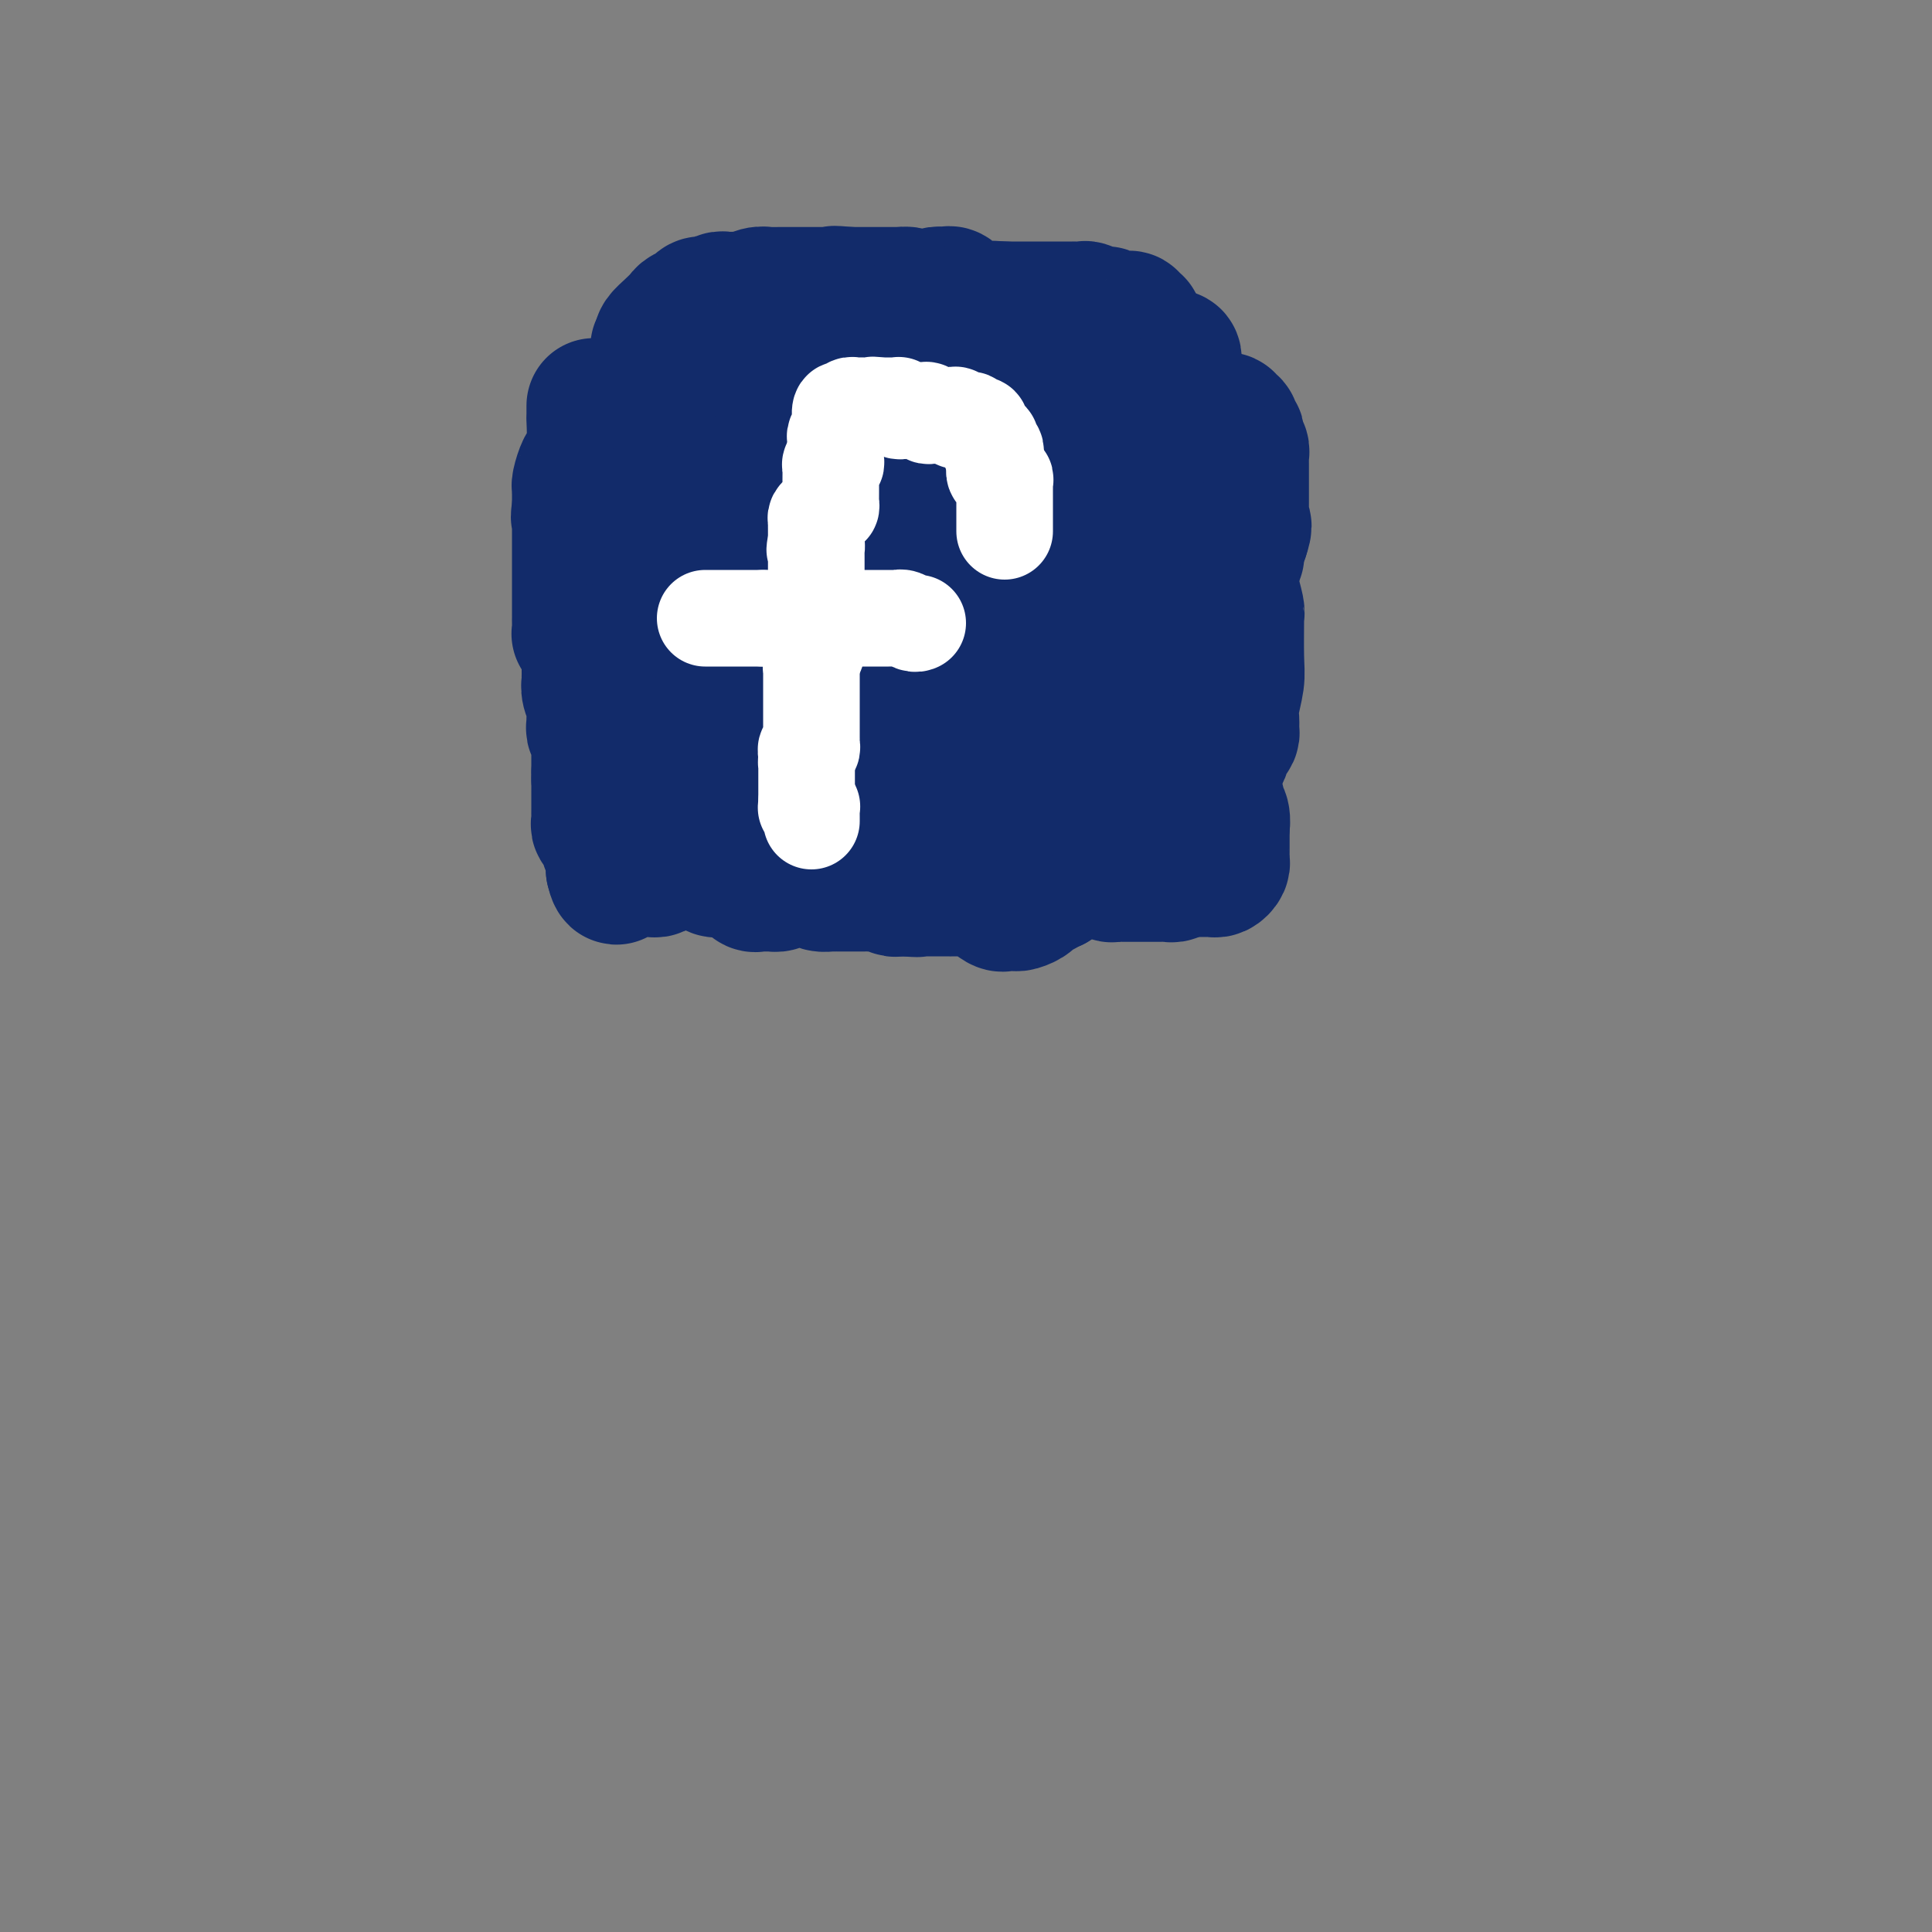 <svg viewBox='0 0 400 400' version='1.1' xmlns='http://www.w3.org/2000/svg' xmlns:xlink='http://www.w3.org/1999/xlink'><rect x="0" y="0" width="400" height="400" fill="#808080" stroke="none"/><g fill='none' stroke='#122B6A' stroke-width='28' stroke-linecap='round' stroke-linejoin='round'><path d='M123,84c0.000,0.351 0.001,0.702 0,1c-0.001,0.298 -0.003,0.542 0,1c0.003,0.458 0.012,1.129 0,1c-0.012,-0.129 -0.046,-1.058 0,0c0.046,1.058 0.170,4.102 0,6c-0.170,1.898 -0.634,2.651 -1,3c-0.366,0.349 -0.634,0.292 -1,1c-0.366,0.708 -0.830,2.179 -1,3c-0.170,0.821 -0.046,0.993 0,1c0.046,0.007 0.012,-0.152 0,0c-0.012,0.152 -0.003,0.615 0,1c0.003,0.385 0.001,0.691 0,1c-0.001,0.309 -0.000,0.622 0,1c0.000,0.378 0.000,0.822 0,1c-0.000,0.178 -0.000,0.089 0,0'/><path d='M120,105c-0.464,3.426 -0.124,1.492 0,1c0.124,-0.492 0.033,0.460 0,1c-0.033,0.540 -0.009,0.670 0,1c0.009,0.330 0.002,0.861 0,1c-0.002,0.139 -0.001,-0.113 0,0c0.001,0.113 0.000,0.590 0,1c-0.000,0.410 -0.000,0.754 0,1c0.000,0.246 0.000,0.395 0,1c-0.000,0.605 -0.000,1.668 0,2c0.000,0.332 0.000,-0.066 0,0c-0.000,0.066 -0.000,0.595 0,1c0.000,0.405 0.000,0.685 0,1c-0.000,0.315 -0.000,0.666 0,1c0.000,0.334 0.000,0.652 0,1c-0.000,0.348 -0.000,0.727 0,1c0.000,0.273 0.000,0.440 0,1c-0.000,0.560 -0.000,1.512 0,2c0.000,0.488 0.000,0.512 0,1c-0.000,0.488 -0.000,1.439 0,2c0.000,0.561 0.000,0.732 0,1c-0.000,0.268 -0.001,0.632 0,1c0.001,0.368 0.004,0.739 0,1c-0.004,0.261 -0.016,0.413 0,1c0.016,0.587 0.061,1.610 0,2c-0.061,0.390 -0.226,0.146 0,0c0.226,-0.146 0.845,-0.194 1,0c0.155,0.194 -0.154,0.629 0,1c0.154,0.371 0.772,0.677 1,1c0.228,0.323 0.065,0.664 0,1c-0.065,0.336 -0.033,0.668 0,1'/><path d='M122,135c0.309,4.880 0.083,2.081 0,1c-0.083,-1.081 -0.022,-0.443 0,0c0.022,0.443 0.006,0.693 0,1c-0.006,0.307 -0.001,0.673 0,1c0.001,0.327 -0.001,0.615 0,1c0.001,0.385 0.004,0.868 0,1c-0.004,0.132 -0.015,-0.087 0,0c0.015,0.087 0.057,0.478 0,1c-0.057,0.522 -0.211,1.173 0,2c0.211,0.827 0.789,1.828 1,2c0.211,0.172 0.057,-0.487 0,0c-0.057,0.487 -0.016,2.120 0,3c0.016,0.880 0.008,1.005 0,1c-0.008,-0.005 -0.016,-0.142 0,0c0.016,0.142 0.057,0.563 0,1c-0.057,0.437 -0.211,0.891 0,1c0.211,0.109 0.789,-0.126 1,0c0.211,0.126 0.057,0.615 0,1c-0.057,0.385 -0.015,0.668 0,1c0.015,0.332 0.004,0.715 0,1c-0.004,0.285 -0.001,0.474 0,1c0.001,0.526 0.000,1.388 0,2c-0.000,0.612 -0.000,0.972 0,1c0.000,0.028 0.000,-0.278 0,0c-0.000,0.278 -0.000,1.139 0,2'/><path d='M124,160c0.309,4.333 0.083,2.667 0,2c-0.083,-0.667 -0.022,-0.334 0,0c0.022,0.334 0.006,0.668 0,1c-0.006,0.332 -0.002,0.663 0,1c0.002,0.337 0.000,0.682 0,1c-0.000,0.318 -0.000,0.610 0,1c0.000,0.390 0.000,0.878 0,1c-0.000,0.122 -0.001,-0.121 0,0c0.001,0.121 0.004,0.607 0,1c-0.004,0.393 -0.016,0.692 0,1c0.016,0.308 0.061,0.625 0,1c-0.061,0.375 -0.226,0.807 0,1c0.226,0.193 0.844,0.147 1,0c0.156,-0.147 -0.151,-0.394 0,0c0.151,0.394 0.758,1.429 1,2c0.242,0.571 0.117,0.678 0,1c-0.117,0.322 -0.228,0.860 0,1c0.228,0.140 0.793,-0.117 1,0c0.207,0.117 0.055,0.609 0,1c-0.055,0.391 -0.015,0.682 0,1c0.015,0.318 0.004,0.662 0,1c-0.004,0.338 -0.001,0.668 0,1c0.001,0.332 0.001,0.666 0,1'/><path d='M127,180c0.703,3.094 0.962,0.829 1,0c0.038,-0.829 -0.145,-0.222 0,0c0.145,0.222 0.617,0.060 1,0c0.383,-0.060 0.676,-0.016 1,0c0.324,0.016 0.678,0.004 1,0c0.322,-0.004 0.611,-0.001 1,0c0.389,0.001 0.878,0.001 1,0c0.122,-0.001 -0.121,-0.003 0,0c0.121,0.003 0.607,0.012 1,0c0.393,-0.012 0.693,-0.044 1,0c0.307,0.044 0.621,0.166 1,0c0.379,-0.166 0.823,-0.619 1,-1c0.177,-0.381 0.089,-0.691 0,-1'/><path d='M137,178c1.499,-0.536 0.247,-0.876 0,-1c-0.247,-0.124 0.512,-0.033 1,0c0.488,0.033 0.704,0.008 1,0c0.296,-0.008 0.671,0.002 1,0c0.329,-0.002 0.613,-0.014 1,0c0.387,0.014 0.877,0.055 1,0c0.123,-0.055 -0.121,-0.207 0,0c0.121,0.207 0.606,0.774 1,1c0.394,0.226 0.697,0.112 1,0c0.303,-0.112 0.606,-0.222 1,0c0.394,0.222 0.879,0.778 1,1c0.121,0.222 -0.123,0.112 0,0c0.123,-0.112 0.611,-0.226 1,0c0.389,0.226 0.677,0.793 1,1c0.323,0.207 0.679,0.055 1,0c0.321,-0.055 0.607,-0.015 1,0c0.393,0.015 0.893,0.003 1,0c0.107,-0.003 -0.179,0.002 0,0c0.179,-0.002 0.822,-0.011 1,0c0.178,0.011 -0.110,0.042 0,0c0.110,-0.042 0.617,-0.155 1,0c0.383,0.155 0.642,0.580 1,1c0.358,0.420 0.817,0.834 1,1c0.183,0.166 0.092,0.083 0,0'/><path d='M155,182c3.024,0.558 1.583,-0.047 1,0c-0.583,0.047 -0.310,0.745 0,1c0.310,0.255 0.657,0.068 1,0c0.343,-0.068 0.684,-0.018 1,0c0.316,0.018 0.608,0.002 1,0c0.392,-0.002 0.882,0.010 1,0c0.118,-0.010 -0.138,-0.041 0,0c0.138,0.041 0.671,0.155 1,0c0.329,-0.155 0.455,-0.578 1,-1c0.545,-0.422 1.508,-0.842 2,-1c0.492,-0.158 0.512,-0.053 1,0c0.488,0.053 1.444,0.053 2,0c0.556,-0.053 0.714,-0.158 1,0c0.286,0.158 0.702,0.578 1,1c0.298,0.422 0.478,0.845 1,1c0.522,0.155 1.388,0.042 2,0c0.612,-0.042 0.972,-0.011 1,0c0.028,0.011 -0.277,0.003 0,0c0.277,-0.003 1.135,-0.001 2,0c0.865,0.001 1.738,0.000 2,0c0.262,-0.000 -0.085,0.000 0,0c0.085,-0.000 0.603,-0.001 1,0c0.397,0.001 0.673,0.004 1,0c0.327,-0.004 0.703,-0.015 1,0c0.297,0.015 0.513,0.057 1,0c0.487,-0.057 1.244,-0.211 2,0c0.756,0.211 1.511,0.788 2,1c0.489,0.212 0.711,0.061 1,0c0.289,-0.061 0.644,-0.030 1,0'/><path d='M187,184c5.129,0.309 1.951,0.083 1,0c-0.951,-0.083 0.326,-0.022 1,0c0.674,0.022 0.746,0.006 1,0c0.254,-0.006 0.691,-0.002 1,0c0.309,0.002 0.489,0.001 1,0c0.511,-0.001 1.354,-0.001 2,0c0.646,0.001 1.096,0.002 1,0c-0.096,-0.002 -0.737,-0.007 0,0c0.737,0.007 2.852,0.026 4,0c1.148,-0.026 1.330,-0.098 2,0c0.670,0.098 1.829,0.366 3,1c1.171,0.634 2.354,1.635 3,2c0.646,0.365 0.755,0.095 1,0c0.245,-0.095 0.625,-0.014 1,0c0.375,0.014 0.745,-0.038 1,0c0.255,0.038 0.397,0.168 1,0c0.603,-0.168 1.668,-0.632 2,-1c0.332,-0.368 -0.070,-0.638 0,-1c0.070,-0.362 0.610,-0.815 1,-1c0.390,-0.185 0.629,-0.102 1,0c0.371,0.102 0.873,0.223 1,0c0.127,-0.223 -0.120,-0.791 0,-1c0.120,-0.209 0.606,-0.060 1,0c0.394,0.060 0.697,0.030 1,0'/><path d='M218,183c1.644,-1.067 1.753,-1.736 2,-2c0.247,-0.264 0.630,-0.123 1,0c0.370,0.123 0.725,0.229 1,0c0.275,-0.229 0.469,-0.793 1,-1c0.531,-0.207 1.399,-0.055 2,0c0.601,0.055 0.934,0.015 1,0c0.066,-0.015 -0.136,-0.005 0,0c0.136,0.005 0.610,0.005 1,0c0.390,-0.005 0.696,-0.015 1,0c0.304,0.015 0.606,0.057 1,0c0.394,-0.057 0.879,-0.211 1,0c0.121,0.211 -0.123,0.789 0,1c0.123,0.211 0.611,0.057 1,0c0.389,-0.057 0.677,-0.015 1,0c0.323,0.015 0.682,0.004 1,0c0.318,-0.004 0.596,-0.001 1,0c0.404,0.001 0.934,0.000 1,0c0.066,-0.000 -0.332,-0.000 0,0c0.332,0.000 1.395,0.000 2,0c0.605,-0.000 0.754,0.000 1,0c0.246,-0.000 0.591,-0.000 1,0c0.409,0.000 0.883,0.001 1,0c0.117,-0.001 -0.123,-0.004 0,0c0.123,0.004 0.607,0.015 1,0c0.393,-0.015 0.693,-0.056 1,0c0.307,0.056 0.621,0.207 1,0c0.379,-0.207 0.823,-0.774 1,-1c0.177,-0.226 0.089,-0.113 0,0'/><path d='M244,180c4.432,-0.464 2.511,-0.124 2,0c-0.511,0.124 0.388,0.033 1,0c0.612,-0.033 0.938,-0.009 1,0c0.062,0.009 -0.138,0.003 0,0c0.138,-0.003 0.615,-0.004 1,0c0.385,0.004 0.677,0.012 1,0c0.323,-0.012 0.675,-0.045 1,0c0.325,0.045 0.623,0.167 1,0c0.377,-0.167 0.833,-0.622 1,-1c0.167,-0.378 0.045,-0.679 0,-1c-0.045,-0.321 -0.012,-0.663 0,-1c0.012,-0.337 0.003,-0.671 0,-1c-0.003,-0.329 -0.001,-0.655 0,-1c0.001,-0.345 0.000,-0.708 0,-1c-0.000,-0.292 -0.000,-0.512 0,-1c0.000,-0.488 0.000,-1.244 0,-2'/><path d='M253,171c-0.017,-1.144 -0.060,-0.003 0,0c0.060,0.003 0.224,-1.130 0,-2c-0.224,-0.870 -0.835,-1.476 -1,-2c-0.165,-0.524 0.114,-0.965 0,-1c-0.114,-0.035 -0.623,0.338 -1,0c-0.377,-0.338 -0.622,-1.386 -1,-2c-0.378,-0.614 -0.890,-0.794 -1,-1c-0.110,-0.206 0.181,-0.436 0,-1c-0.181,-0.564 -0.833,-1.460 -1,-2c-0.167,-0.540 0.151,-0.722 0,-1c-0.151,-0.278 -0.771,-0.652 -1,-1c-0.229,-0.348 -0.065,-0.671 0,-1c0.065,-0.329 0.033,-0.663 0,-1c-0.033,-0.337 -0.065,-0.678 0,-1c0.065,-0.322 0.228,-0.626 0,-1c-0.228,-0.374 -0.846,-0.820 -1,-1c-0.154,-0.180 0.155,-0.094 0,0c-0.155,0.094 -0.774,0.198 -1,0c-0.226,-0.198 -0.061,-0.697 0,-1c0.061,-0.303 0.016,-0.411 0,-1c-0.016,-0.589 -0.004,-1.659 0,-2c0.004,-0.341 0.001,0.045 0,0c-0.001,-0.045 -0.001,-0.523 0,-1'/><path d='M245,148c-1.177,-4.030 -0.119,-2.603 0,-2c0.119,0.603 -0.700,0.384 -1,0c-0.300,-0.384 -0.080,-0.934 0,-1c0.080,-0.066 0.022,0.351 0,0c-0.022,-0.351 -0.006,-1.469 0,-2c0.006,-0.531 0.002,-0.474 0,-1c-0.002,-0.526 -0.000,-1.633 0,-2c0.000,-0.367 0.000,0.008 0,0c-0.000,-0.008 -0.000,-0.397 0,-1c0.000,-0.603 0.000,-1.418 0,-2c-0.000,-0.582 -0.000,-0.929 0,-1c0.000,-0.071 0.000,0.136 0,0c-0.000,-0.136 -0.000,-0.615 0,-1c0.000,-0.385 0.000,-0.676 0,-1c-0.000,-0.324 -0.000,-0.681 0,-1c0.000,-0.319 0.000,-0.602 0,-1c-0.000,-0.398 -0.000,-0.912 0,-1c0.000,-0.088 0.000,0.250 0,0c-0.000,-0.250 -0.000,-1.088 0,-2c0.000,-0.912 0.000,-1.899 0,-2c-0.000,-0.101 -0.000,0.684 0,0c0.000,-0.684 0.000,-2.838 0,-4c-0.000,-1.162 -0.000,-1.332 0,-2c0.000,-0.668 0.000,-1.834 0,-3'/><path d='M244,118c0.298,-5.256 1.543,-3.394 2,-3c0.457,0.394 0.125,-0.678 0,-1c-0.125,-0.322 -0.045,0.107 0,0c0.045,-0.107 0.054,-0.748 0,-1c-0.054,-0.252 -0.172,-0.113 1,0c1.172,0.113 3.635,0.202 5,2c1.365,1.798 1.634,5.307 2,7c0.366,1.693 0.830,1.571 1,2c0.170,0.429 0.045,1.411 0,2c-0.045,0.589 -0.011,0.786 0,1c0.011,0.214 -0.001,0.445 0,1c0.001,0.555 0.015,1.432 0,2c-0.015,0.568 -0.061,0.825 0,1c0.061,0.175 0.228,0.268 0,1c-0.228,0.732 -0.849,2.104 -1,3c-0.151,0.896 0.170,1.315 0,2c-0.170,0.685 -0.830,1.637 -1,3c-0.170,1.363 0.150,3.139 0,4c-0.150,0.861 -0.771,0.808 -1,1c-0.229,0.192 -0.065,0.628 0,1c0.065,0.372 0.031,0.681 0,1c-0.031,0.319 -0.061,0.649 0,1c0.061,0.351 0.212,0.723 0,1c-0.212,0.277 -0.788,0.459 -1,1c-0.212,0.541 -0.061,1.440 0,2c0.061,0.560 0.030,0.780 0,1'/><path d='M251,153c-0.844,4.068 -0.955,0.737 -1,0c-0.045,-0.737 -0.023,1.119 0,2c0.023,0.881 0.049,0.788 0,1c-0.049,0.212 -0.171,0.730 0,1c0.171,0.270 0.637,0.294 1,0c0.363,-0.294 0.623,-0.905 1,-1c0.377,-0.095 0.872,0.326 1,0c0.128,-0.326 -0.109,-1.399 0,-2c0.109,-0.601 0.564,-0.728 1,-1c0.436,-0.272 0.853,-0.687 1,-1c0.147,-0.313 0.025,-0.522 0,-1c-0.025,-0.478 0.046,-1.225 0,-2c-0.046,-0.775 -0.209,-1.577 0,-3c0.209,-1.423 0.789,-3.467 1,-5c0.211,-1.533 0.053,-2.554 0,-5c-0.053,-2.446 0.000,-6.315 0,-8c-0.000,-1.685 -0.053,-1.185 0,-1c0.053,0.185 0.211,0.056 0,-1c-0.211,-1.056 -0.792,-3.037 -1,-4c-0.208,-0.963 -0.045,-0.907 0,-1c0.045,-0.093 -0.029,-0.334 0,-1c0.029,-0.666 0.162,-1.756 0,-2c-0.162,-0.244 -0.618,0.359 -1,0c-0.382,-0.359 -0.691,-1.679 -1,-3'/><path d='M253,115c-0.812,-5.179 -1.341,-5.127 -2,-6c-0.659,-0.873 -1.448,-2.671 -2,-4c-0.552,-1.329 -0.868,-2.190 -1,-3c-0.132,-0.810 -0.081,-1.571 0,-2c0.081,-0.429 0.194,-0.527 0,-1c-0.194,-0.473 -0.693,-1.321 -1,-2c-0.307,-0.679 -0.422,-1.190 -1,-3c-0.578,-1.810 -1.619,-4.920 -2,-7c-0.381,-2.080 -0.101,-3.129 0,-4c0.101,-0.871 0.023,-1.565 0,-2c-0.023,-0.435 0.008,-0.613 0,-1c-0.008,-0.387 -0.054,-0.983 0,-1c0.054,-0.017 0.208,0.545 0,0c-0.208,-0.545 -0.778,-2.199 -1,-3c-0.222,-0.801 -0.097,-0.751 0,-1c0.097,-0.249 0.166,-0.798 0,-1c-0.166,-0.202 -0.565,-0.058 -1,0c-0.435,0.058 -0.904,0.030 -1,0c-0.096,-0.030 0.182,-0.064 0,0c-0.182,0.064 -0.822,0.224 -1,0c-0.178,-0.224 0.107,-0.833 0,-1c-0.107,-0.167 -0.606,0.109 -1,0c-0.394,-0.109 -0.684,-0.603 -1,-1c-0.316,-0.397 -0.658,-0.699 -1,-1'/><path d='M237,71c-1.095,-1.028 -0.833,-1.097 -1,-1c-0.167,0.097 -0.762,0.362 -1,0c-0.238,-0.362 -0.120,-1.351 0,-2c0.120,-0.649 0.240,-0.959 0,-1c-0.240,-0.041 -0.842,0.186 -1,0c-0.158,-0.186 0.127,-0.786 0,-1c-0.127,-0.214 -0.667,-0.042 -1,0c-0.333,0.042 -0.460,-0.045 -1,0c-0.540,0.045 -1.493,0.222 -2,0c-0.507,-0.222 -0.570,-0.844 -1,-1c-0.430,-0.156 -1.229,0.154 -2,0c-0.771,-0.154 -1.516,-0.773 -2,-1c-0.484,-0.227 -0.707,-0.061 -1,0c-0.293,0.061 -0.656,0.016 -1,0c-0.344,-0.016 -0.669,-0.004 -1,0c-0.331,0.004 -0.666,0.001 -1,0c-0.334,-0.001 -0.666,-0.000 -1,0c-0.334,0.000 -0.670,0.000 -1,0c-0.330,-0.000 -0.653,-0.000 -1,0c-0.347,0.000 -0.717,0.000 -1,0c-0.283,-0.000 -0.477,-0.000 -1,0c-0.523,0.000 -1.373,0.000 -2,0c-0.627,-0.000 -1.030,-0.000 -1,0c0.030,0.000 0.493,0.000 0,0c-0.493,-0.000 -1.940,-0.000 -3,0c-1.060,0.000 -1.731,0.000 -2,0c-0.269,-0.000 -0.134,-0.000 0,0'/><path d='M208,64c-4.501,-0.309 -3.252,-0.083 -3,0c0.252,0.083 -0.492,0.023 -1,0c-0.508,-0.023 -0.779,-0.008 -1,0c-0.221,0.008 -0.392,0.009 -1,0c-0.608,-0.009 -1.654,-0.027 -2,0c-0.346,0.027 0.008,0.098 0,0c-0.008,-0.098 -0.380,-0.366 -1,-1c-0.620,-0.634 -1.490,-1.635 -2,-2c-0.510,-0.365 -0.662,-0.094 -1,0c-0.338,0.094 -0.864,0.010 -1,0c-0.136,-0.010 0.117,0.054 0,0c-0.117,-0.054 -0.605,-0.225 -1,0c-0.395,0.225 -0.696,0.846 -1,1c-0.304,0.154 -0.611,-0.158 -1,0c-0.389,0.158 -0.859,0.785 -1,1c-0.141,0.215 0.045,0.019 0,0c-0.045,-0.019 -0.323,0.138 -1,0c-0.677,-0.138 -1.753,-0.573 -2,-1c-0.247,-0.427 0.333,-0.846 0,-1c-0.333,-0.154 -1.581,-0.041 -2,0c-0.419,0.041 -0.010,0.011 0,0c0.010,-0.011 -0.377,-0.003 -1,0c-0.623,0.003 -1.480,0.001 -2,0c-0.520,-0.001 -0.703,-0.000 -1,0c-0.297,0.000 -0.710,0.000 -1,0c-0.290,-0.000 -0.459,-0.000 -1,0c-0.541,0.000 -1.453,0.000 -2,0c-0.547,-0.000 -0.728,-0.000 -1,0c-0.272,0.000 -0.636,0.000 -1,0'/><path d='M176,61c-5.347,-0.464 -2.713,-0.124 -2,0c0.713,0.124 -0.494,0.033 -1,0c-0.506,-0.033 -0.312,-0.009 -1,0c-0.688,0.009 -2.260,0.002 -3,0c-0.740,-0.002 -0.650,-0.001 -1,0c-0.350,0.001 -1.140,0.000 -2,0c-0.860,-0.000 -1.789,-0.000 -2,0c-0.211,0.000 0.295,0.000 0,0c-0.295,-0.000 -1.391,-0.001 -2,0c-0.609,0.001 -0.731,0.004 -1,0c-0.269,-0.004 -0.686,-0.015 -1,0c-0.314,0.015 -0.525,0.057 -1,0c-0.475,-0.057 -1.213,-0.211 -2,0c-0.787,0.211 -1.625,0.788 -2,1c-0.375,0.212 -0.289,0.061 -1,0c-0.711,-0.061 -2.219,-0.030 -3,0c-0.781,0.030 -0.835,0.061 -1,0c-0.165,-0.061 -0.440,-0.213 -1,0c-0.560,0.213 -1.406,0.792 -2,1c-0.594,0.208 -0.937,0.045 -1,0c-0.063,-0.045 0.152,0.029 0,0c-0.152,-0.029 -0.673,-0.160 -1,0c-0.327,0.160 -0.459,0.610 -1,1c-0.541,0.390 -1.490,0.721 -2,1c-0.510,0.279 -0.580,0.508 -1,1c-0.420,0.492 -1.190,1.248 -2,2c-0.810,0.752 -1.660,1.501 -2,2c-0.340,0.499 -0.170,0.750 0,1'/><path d='M137,71c-1.546,1.422 -0.412,0.976 0,1c0.412,0.024 0.102,0.519 0,1c-0.102,0.481 0.003,0.947 0,1c-0.003,0.053 -0.115,-0.308 0,0c0.115,0.308 0.456,1.284 1,2c0.544,0.716 1.291,1.172 2,2c0.709,0.828 1.381,2.027 2,3c0.619,0.973 1.185,1.721 2,2c0.815,0.279 1.879,0.088 2,1c0.121,0.912 -0.700,2.927 0,5c0.700,2.073 2.919,4.205 4,6c1.081,1.795 1.022,3.254 1,4c-0.022,0.746 -0.006,0.778 0,1c0.006,0.222 0.002,0.632 0,1c-0.002,0.368 -0.004,0.692 0,1c0.004,0.308 0.012,0.599 0,1c-0.012,0.401 -0.044,0.913 0,3c0.044,2.087 0.166,5.750 0,8c-0.166,2.250 -0.618,3.088 -1,4c-0.382,0.912 -0.695,1.900 -1,3c-0.305,1.100 -0.604,2.313 -1,3c-0.396,0.687 -0.891,0.850 -1,1c-0.109,0.150 0.167,0.289 0,1c-0.167,0.711 -0.777,1.994 -1,3c-0.223,1.006 -0.060,1.733 0,2c0.060,0.267 0.016,0.072 0,1c-0.016,0.928 -0.005,2.979 0,4c0.005,1.021 0.002,1.010 0,1'/><path d='M146,137c-0.741,6.271 -0.092,2.948 0,2c0.092,-0.948 -0.371,0.478 -1,1c-0.629,0.522 -1.424,0.140 -2,0c-0.576,-0.140 -0.931,-0.037 -1,0c-0.069,0.037 0.150,0.010 0,0c-0.150,-0.010 -0.667,-0.001 -1,0c-0.333,0.001 -0.482,-0.006 -1,0c-0.518,0.006 -1.407,0.023 -2,0c-0.593,-0.023 -0.891,-0.088 -1,0c-0.109,0.088 -0.029,0.329 0,0c0.029,-0.329 0.008,-1.228 0,-2c-0.008,-0.772 -0.002,-1.418 0,-2c0.002,-0.582 0.001,-1.099 0,-2c-0.001,-0.901 -0.001,-2.187 0,-4c0.001,-1.813 0.004,-4.153 0,-6c-0.004,-1.847 -0.016,-3.201 1,-5c1.016,-1.799 3.061,-4.043 4,-5c0.939,-0.957 0.772,-0.626 1,-1c0.228,-0.374 0.849,-1.452 2,-3c1.151,-1.548 2.830,-3.566 4,-5c1.170,-1.434 1.831,-2.283 2,-3c0.169,-0.717 -0.155,-1.302 0,-2c0.155,-0.698 0.787,-1.508 1,-2c0.213,-0.492 0.005,-0.666 0,-1c-0.005,-0.334 0.192,-0.827 0,-1c-0.192,-0.173 -0.773,-0.026 -1,0c-0.227,0.026 -0.100,-0.070 0,0c0.100,0.070 0.171,0.306 0,1c-0.171,0.694 -0.586,1.847 -1,3'/><path d='M150,100c-0.641,0.773 -1.244,1.706 -2,3c-0.756,1.294 -1.667,2.948 -2,4c-0.333,1.052 -0.089,1.501 0,2c0.089,0.499 0.024,1.050 0,2c-0.024,0.950 -0.008,2.301 0,4c0.008,1.699 0.006,3.746 0,5c-0.006,1.254 -0.017,1.716 0,2c0.017,0.284 0.060,0.391 0,1c-0.060,0.609 -0.225,1.720 0,2c0.225,0.280 0.838,-0.272 1,0c0.162,0.272 -0.128,1.368 0,2c0.128,0.632 0.676,0.799 1,1c0.324,0.201 0.426,0.434 1,2c0.574,1.566 1.622,4.465 2,6c0.378,1.535 0.088,1.707 0,2c-0.088,0.293 0.027,0.709 0,1c-0.027,0.291 -0.197,0.458 0,1c0.197,0.542 0.760,1.461 1,2c0.240,0.539 0.156,0.700 0,1c-0.156,0.300 -0.383,0.739 0,2c0.383,1.261 1.375,3.343 2,4c0.625,0.657 0.883,-0.112 1,0c0.117,0.112 0.092,1.103 0,2c-0.092,0.897 -0.251,1.700 0,2c0.251,0.300 0.912,0.098 1,0c0.088,-0.098 -0.396,-0.093 0,1c0.396,1.093 1.673,3.272 2,4c0.327,0.728 -0.297,0.004 0,0c0.297,-0.004 1.513,0.713 2,1c0.487,0.287 0.243,0.143 0,0'/><path d='M160,159c2.302,5.574 1.056,1.509 1,0c-0.056,-1.509 1.078,-0.461 2,0c0.922,0.461 1.632,0.336 2,0c0.368,-0.336 0.393,-0.882 1,-1c0.607,-0.118 1.797,0.193 3,0c1.203,-0.193 2.420,-0.889 3,-1c0.580,-0.111 0.524,0.363 1,0c0.476,-0.363 1.485,-1.561 2,-2c0.515,-0.439 0.535,-0.118 1,0c0.465,0.118 1.373,0.032 2,0c0.627,-0.032 0.973,-0.009 2,0c1.027,0.009 2.736,0.004 4,0c1.264,-0.004 2.083,-0.007 3,0c0.917,0.007 1.933,0.025 3,0c1.067,-0.025 2.186,-0.094 3,0c0.814,0.094 1.321,0.350 2,1c0.679,0.650 1.528,1.692 2,2c0.472,0.308 0.567,-0.120 1,0c0.433,0.120 1.203,0.788 2,1c0.797,0.212 1.621,-0.030 2,0c0.379,0.030 0.314,0.333 1,1c0.686,0.667 2.123,1.699 3,2c0.877,0.301 1.194,-0.130 2,0c0.806,0.130 2.100,0.819 3,1c0.900,0.181 1.407,-0.148 2,0c0.593,0.148 1.272,0.772 2,1c0.728,0.228 1.504,0.058 2,0c0.496,-0.058 0.710,-0.005 1,0c0.290,0.005 0.655,-0.037 1,0c0.345,0.037 0.670,0.153 1,0c0.330,-0.153 0.665,-0.577 1,-1'/><path d='M221,163c2.582,0.218 1.536,0.262 1,0c-0.536,-0.262 -0.564,-0.830 0,-1c0.564,-0.170 1.719,0.060 1,0c-0.719,-0.060 -3.313,-0.409 -5,0c-1.687,0.409 -2.467,1.577 -5,2c-2.533,0.423 -6.817,0.102 -10,0c-3.183,-0.102 -5.264,0.014 -7,0c-1.736,-0.014 -3.127,-0.158 -5,0c-1.873,0.158 -4.229,0.616 -6,1c-1.771,0.384 -2.957,0.692 -4,1c-1.043,0.308 -1.943,0.615 -4,1c-2.057,0.385 -5.271,0.849 -7,1c-1.729,0.151 -1.973,-0.012 -3,0c-1.027,0.012 -2.836,0.199 -4,0c-1.164,-0.199 -1.681,-0.783 -3,-1c-1.319,-0.217 -3.438,-0.069 -5,0c-1.562,0.069 -2.565,0.057 -3,0c-0.435,-0.057 -0.302,-0.159 -1,0c-0.698,0.159 -2.229,0.578 -3,1c-0.771,0.422 -0.784,0.847 -1,1c-0.216,0.153 -0.635,0.036 -1,0c-0.365,-0.036 -0.675,0.011 -1,0c-0.325,-0.011 -0.664,-0.080 -1,0c-0.336,0.080 -0.667,0.309 -1,0c-0.333,-0.309 -0.666,-1.154 -1,-2'/><path d='M142,167c-12.384,0.665 -3.843,0.328 -1,0c2.843,-0.328 -0.010,-0.649 -1,-1c-0.990,-0.351 -0.115,-0.734 0,-1c0.115,-0.266 -0.531,-0.415 -1,-1c-0.469,-0.585 -0.763,-1.606 -1,-2c-0.237,-0.394 -0.419,-0.161 -1,0c-0.581,0.161 -1.563,0.249 -2,0c-0.437,-0.249 -0.329,-0.836 0,-1c0.329,-0.164 0.879,0.093 1,0c0.121,-0.093 -0.189,-0.537 1,-2c1.189,-1.463 3.876,-3.947 6,-6c2.124,-2.053 3.685,-3.676 5,-6c1.315,-2.324 2.385,-5.347 3,-7c0.615,-1.653 0.775,-1.934 2,-3c1.225,-1.066 3.513,-2.918 5,-4c1.487,-1.082 2.172,-1.394 3,-2c0.828,-0.606 1.799,-1.505 3,-3c1.201,-1.495 2.633,-3.587 4,-5c1.367,-1.413 2.668,-2.147 3,-3c0.332,-0.853 -0.305,-1.824 0,-3c0.305,-1.176 1.550,-2.557 2,-5c0.450,-2.443 0.103,-5.948 0,-8c-0.103,-2.052 0.036,-2.652 0,-4c-0.036,-1.348 -0.247,-3.444 -1,-4c-0.753,-0.556 -2.049,0.427 -3,0c-0.951,-0.427 -1.557,-2.265 -2,-4c-0.443,-1.735 -0.721,-3.368 -1,-5'/><path d='M166,87c-1.083,-2.340 -0.290,-1.690 0,-2c0.290,-0.310 0.077,-1.581 0,-4c-0.077,-2.419 -0.020,-5.987 0,-8c0.020,-2.013 0.001,-2.472 0,-3c-0.001,-0.528 0.015,-1.126 0,-1c-0.015,0.126 -0.060,0.977 0,1c0.060,0.023 0.226,-0.781 0,0c-0.226,0.781 -0.845,3.147 -1,4c-0.155,0.853 0.155,0.193 0,0c-0.155,-0.193 -0.773,0.080 -1,1c-0.227,0.920 -0.061,2.486 0,4c0.061,1.514 0.017,2.975 0,4c-0.017,1.025 -0.008,1.613 0,4c0.008,2.387 0.016,6.574 0,9c-0.016,2.426 -0.057,3.091 0,4c0.057,0.909 0.210,2.063 0,4c-0.210,1.937 -0.783,4.657 -1,6c-0.217,1.343 -0.079,1.307 0,2c0.079,0.693 0.099,2.114 0,4c-0.099,1.886 -0.318,4.236 0,7c0.318,2.764 1.173,5.940 2,8c0.827,2.060 1.624,3.004 2,4c0.376,0.996 0.329,2.045 1,3c0.671,0.955 2.058,1.815 3,3c0.942,1.185 1.439,2.696 2,4c0.561,1.304 1.186,2.402 2,3c0.814,0.598 1.816,0.696 2,1c0.184,0.304 -0.450,0.813 0,1c0.450,0.187 1.986,0.054 3,0c1.014,-0.054 1.507,-0.027 2,0'/><path d='M182,150c1.479,0.284 1.675,-0.007 2,0c0.325,0.007 0.778,0.313 2,-1c1.222,-1.313 3.214,-4.246 4,-6c0.786,-1.754 0.364,-2.330 1,-3c0.636,-0.670 2.328,-1.435 4,-2c1.672,-0.565 3.325,-0.928 4,-2c0.675,-1.072 0.373,-2.851 1,-4c0.627,-1.149 2.182,-1.669 3,-5c0.818,-3.331 0.898,-9.474 1,-12c0.102,-2.526 0.224,-1.436 0,-2c-0.224,-0.564 -0.796,-2.783 -1,-4c-0.204,-1.217 -0.040,-1.432 0,-2c0.040,-0.568 -0.045,-1.490 0,-2c0.045,-0.510 0.220,-0.608 0,-1c-0.220,-0.392 -0.833,-1.079 -1,-2c-0.167,-0.921 0.113,-2.076 0,-3c-0.113,-0.924 -0.618,-1.618 -1,-2c-0.382,-0.382 -0.639,-0.451 -1,-2c-0.361,-1.549 -0.825,-4.579 -1,-6c-0.175,-1.421 -0.061,-1.235 0,-2c0.061,-0.765 0.069,-2.481 0,-4c-0.069,-1.519 -0.215,-2.842 0,-4c0.215,-1.158 0.790,-2.153 1,-4c0.210,-1.847 0.054,-4.548 0,-6c-0.054,-1.452 -0.004,-1.656 0,-2c0.004,-0.344 -0.036,-0.828 0,-1c0.036,-0.172 0.148,-0.032 0,0c-0.148,0.032 -0.555,-0.043 -1,0c-0.445,0.043 -0.927,0.204 -1,0c-0.073,-0.204 0.265,-0.773 0,-1c-0.265,-0.227 -1.132,-0.114 -2,0'/><path d='M196,65c-0.890,-0.149 -1.114,-0.023 -2,0c-0.886,0.023 -2.434,-0.057 -3,0c-0.566,0.057 -0.152,0.252 0,1c0.152,0.748 0.041,2.050 0,3c-0.041,0.950 -0.011,1.550 0,5c0.011,3.450 0.003,9.751 0,13c-0.003,3.249 -0.002,3.447 0,4c0.002,0.553 0.004,1.461 0,2c-0.004,0.539 -0.015,0.708 0,1c0.015,0.292 0.056,0.707 0,1c-0.056,0.293 -0.210,0.463 0,2c0.210,1.537 0.785,4.439 1,6c0.215,1.561 0.069,1.780 0,2c-0.069,0.220 -0.060,0.441 0,1c0.060,0.559 0.171,1.454 0,2c-0.171,0.546 -0.624,0.742 -1,1c-0.376,0.258 -0.675,0.579 -1,1c-0.325,0.421 -0.676,0.942 -1,1c-0.324,0.058 -0.623,-0.347 -1,0c-0.377,0.347 -0.833,1.447 -1,2c-0.167,0.553 -0.045,0.558 0,1c0.045,0.442 0.012,1.322 0,2c-0.012,0.678 -0.003,1.155 0,2c0.003,0.845 -0.000,2.058 0,3c0.000,0.942 0.003,1.611 0,2c-0.003,0.389 -0.013,0.496 0,1c0.013,0.504 0.048,1.403 0,2c-0.048,0.597 -0.178,0.892 0,1c0.178,0.108 0.663,0.029 1,0c0.337,-0.029 0.525,-0.008 1,0c0.475,0.008 1.238,0.004 2,0'/><path d='M191,127c1.112,0.049 1.891,0.171 3,0c1.109,-0.171 2.548,-0.633 4,-1c1.452,-0.367 2.917,-0.637 4,-1c1.083,-0.363 1.782,-0.818 2,-1c0.218,-0.182 -0.047,-0.091 0,0c0.047,0.091 0.405,0.183 1,0c0.595,-0.183 1.428,-0.642 2,-1c0.572,-0.358 0.884,-0.617 1,-1c0.116,-0.383 0.038,-0.890 0,-1c-0.038,-0.110 -0.035,0.178 1,-1c1.035,-1.178 3.103,-3.822 4,-5c0.897,-1.178 0.621,-0.890 1,-2c0.379,-1.110 1.411,-3.617 2,-6c0.589,-2.383 0.735,-4.642 1,-6c0.265,-1.358 0.649,-1.814 1,-2c0.351,-0.186 0.668,-0.102 1,-1c0.332,-0.898 0.680,-2.780 1,-4c0.320,-1.220 0.611,-1.780 1,-2c0.389,-0.220 0.874,-0.101 1,-1c0.126,-0.899 -0.107,-2.815 0,-4c0.107,-1.185 0.554,-1.637 1,-2c0.446,-0.363 0.889,-0.636 1,-1c0.111,-0.364 -0.111,-0.818 0,-1c0.111,-0.182 0.556,-0.091 1,0'/><path d='M225,83c2.626,-5.861 0.689,-1.014 0,1c-0.689,2.014 -0.132,1.193 0,1c0.132,-0.193 -0.161,0.241 0,1c0.161,0.759 0.775,1.843 1,3c0.225,1.157 0.060,2.389 0,3c-0.060,0.611 -0.016,0.603 0,1c0.016,0.397 0.002,1.199 0,2c-0.002,0.801 0.006,1.601 0,2c-0.006,0.399 -0.026,0.396 0,1c0.026,0.604 0.098,1.814 0,3c-0.098,1.186 -0.366,2.349 -1,4c-0.634,1.651 -1.634,3.791 -2,5c-0.366,1.209 -0.098,1.488 0,2c0.098,0.512 0.026,1.257 0,2c-0.026,0.743 -0.007,1.484 0,2c0.007,0.516 0.002,0.807 0,1c-0.002,0.193 0.001,0.289 0,1c-0.001,0.711 -0.004,2.036 0,3c0.004,0.964 0.016,1.567 0,2c-0.016,0.433 -0.060,0.697 0,1c0.060,0.303 0.224,0.644 0,1c-0.224,0.356 -0.836,0.725 -1,1c-0.164,0.275 0.121,0.455 0,1c-0.121,0.545 -0.648,1.454 -1,2c-0.352,0.546 -0.529,0.727 -1,1c-0.471,0.273 -1.235,0.636 -2,1'/><path d='M218,131c-0.996,1.094 -0.987,0.331 -1,0c-0.013,-0.331 -0.049,-0.228 0,0c0.049,0.228 0.183,0.582 0,1c-0.183,0.418 -0.681,0.899 -1,1c-0.319,0.101 -0.457,-0.179 -1,0c-0.543,0.179 -1.491,0.817 -2,1c-0.509,0.183 -0.579,-0.090 -1,0c-0.421,0.090 -1.191,0.542 -2,1c-0.809,0.458 -1.655,0.921 -2,1c-0.345,0.079 -0.187,-0.224 0,0c0.187,0.224 0.404,0.977 0,2c-0.404,1.023 -1.430,2.316 -2,3c-0.570,0.684 -0.683,0.758 -1,1c-0.317,0.242 -0.836,0.653 -1,1c-0.164,0.347 0.029,0.629 0,1c-0.029,0.371 -0.280,0.832 0,1c0.280,0.168 1.093,0.042 2,0c0.907,-0.042 1.910,-0.001 3,0c1.090,0.001 2.267,-0.038 3,0c0.733,0.038 1.023,0.153 1,0c-0.023,-0.153 -0.360,-0.574 0,-1c0.360,-0.426 1.417,-0.856 2,-1c0.583,-0.144 0.692,-0.001 1,0c0.308,0.001 0.815,-0.141 1,0c0.185,0.141 0.050,0.563 0,1c-0.050,0.437 -0.013,0.887 0,1c0.013,0.113 0.004,-0.111 0,0c-0.004,0.111 -0.002,0.555 0,1'/><path d='M217,146c2.009,0.569 0.531,0.492 0,1c-0.531,0.508 -0.115,1.600 0,2c0.115,0.400 -0.070,0.108 0,0c0.070,-0.108 0.397,-0.033 1,0c0.603,0.033 1.484,0.023 2,0c0.516,-0.023 0.667,-0.060 1,0c0.333,0.060 0.849,0.218 1,0c0.151,-0.218 -0.065,-0.814 0,-1c0.065,-0.186 0.409,0.036 1,0c0.591,-0.036 1.430,-0.329 2,-1c0.570,-0.671 0.873,-1.721 1,-2c0.127,-0.279 0.080,0.213 0,0c-0.080,-0.213 -0.193,-1.132 0,-2c0.193,-0.868 0.693,-1.684 1,-3c0.307,-1.316 0.422,-3.131 1,-4c0.578,-0.869 1.618,-0.793 2,-1c0.382,-0.207 0.106,-0.696 0,-1c-0.106,-0.304 -0.042,-0.423 0,-1c0.042,-0.577 0.063,-1.611 0,-2c-0.063,-0.389 -0.210,-0.132 0,0c0.210,0.132 0.778,0.138 1,0c0.222,-0.138 0.098,-0.422 0,-1c-0.098,-0.578 -0.171,-1.451 0,-2c0.171,-0.549 0.585,-0.775 1,-1'/><path d='M232,127c0.929,-2.910 0.251,-1.186 0,-1c-0.251,0.186 -0.074,-1.167 0,-2c0.074,-0.833 0.044,-1.148 0,-1c-0.044,0.148 -0.104,0.758 0,1c0.104,0.242 0.370,0.118 1,0c0.630,-0.118 1.622,-0.228 2,0c0.378,0.228 0.143,0.793 0,1c-0.143,0.207 -0.192,0.054 0,0c0.192,-0.054 0.625,-0.011 1,0c0.375,0.011 0.693,-0.012 1,0c0.307,0.012 0.604,0.060 1,0c0.396,-0.060 0.890,-0.226 1,0c0.110,0.226 -0.163,0.845 0,1c0.163,0.155 0.761,-0.155 1,0c0.239,0.155 0.119,0.776 0,1c-0.119,0.224 -0.238,0.050 0,0c0.238,-0.050 0.833,0.025 1,0c0.167,-0.025 -0.095,-0.150 0,0c0.095,0.150 0.548,0.575 1,1'/><path d='M242,128c1.039,0.862 0.138,1.015 0,1c-0.138,-0.015 0.488,-0.200 1,0c0.512,0.200 0.910,0.786 1,1c0.090,0.214 -0.130,0.057 0,0c0.130,-0.057 0.608,-0.014 1,0c0.392,0.014 0.696,-0.000 1,0c0.304,0.000 0.607,0.015 1,0c0.393,-0.015 0.875,-0.058 1,0c0.125,0.058 -0.107,0.218 0,0c0.107,-0.218 0.553,-0.813 1,-1c0.447,-0.187 0.894,0.035 1,0c0.106,-0.035 -0.129,-0.325 0,-1c0.129,-0.675 0.622,-1.733 1,-2c0.378,-0.267 0.641,0.258 1,0c0.359,-0.258 0.813,-1.298 1,-2c0.187,-0.702 0.106,-1.067 0,-1c-0.106,0.067 -0.239,0.565 0,0c0.239,-0.565 0.849,-2.193 1,-3c0.151,-0.807 -0.157,-0.795 0,-1c0.157,-0.205 0.778,-0.629 1,-1c0.222,-0.371 0.045,-0.689 0,-1c-0.045,-0.311 0.043,-0.614 0,-1c-0.043,-0.386 -0.218,-0.856 0,-1c0.218,-0.144 0.828,0.038 1,0c0.172,-0.038 -0.094,-0.297 0,-1c0.094,-0.703 0.547,-1.852 1,-3'/><path d='M257,111c1.083,-3.185 0.290,-2.149 0,-2c-0.290,0.149 -0.078,-0.589 0,-1c0.078,-0.411 0.021,-0.495 0,-1c-0.021,-0.505 -0.006,-1.431 0,-2c0.006,-0.569 0.001,-0.783 0,-1c-0.001,-0.217 -0.000,-0.438 0,-1c0.000,-0.562 0.000,-1.465 0,-2c-0.000,-0.535 -0.000,-0.703 0,-1c0.000,-0.297 -0.000,-0.723 0,-1c0.000,-0.277 0.000,-0.404 0,-1c-0.000,-0.596 -0.000,-1.662 0,-2c0.000,-0.338 0.001,0.050 0,0c-0.001,-0.050 -0.004,-0.538 0,-1c0.004,-0.462 0.015,-0.897 0,-1c-0.015,-0.103 -0.056,0.126 0,0c0.056,-0.126 0.207,-0.607 0,-1c-0.207,-0.393 -0.774,-0.696 -1,-1c-0.226,-0.304 -0.112,-0.607 0,-1c0.112,-0.393 0.222,-0.875 0,-1c-0.222,-0.125 -0.776,0.106 -1,0c-0.224,-0.106 -0.116,-0.550 0,-1c0.116,-0.450 0.242,-0.905 0,-1c-0.242,-0.095 -0.852,0.172 -1,0c-0.148,-0.172 0.168,-0.782 0,-1c-0.168,-0.218 -0.818,-0.044 -1,0c-0.182,0.044 0.103,-0.041 0,0c-0.103,0.041 -0.595,0.207 -1,0c-0.405,-0.207 -0.725,-0.786 -1,-1c-0.275,-0.214 -0.507,-0.061 -1,0c-0.493,0.061 -1.246,0.031 -2,0'/><path d='M248,86c-1.262,-0.480 -0.916,-0.180 -1,0c-0.084,0.180 -0.596,0.241 -1,0c-0.404,-0.241 -0.700,-0.782 -1,-1c-0.300,-0.218 -0.605,-0.111 -1,0c-0.395,0.111 -0.880,0.226 -1,0c-0.120,-0.226 0.126,-0.793 0,-1c-0.126,-0.207 -0.625,-0.056 -1,0c-0.375,0.056 -0.626,0.015 -1,0c-0.374,-0.015 -0.871,-0.004 -1,0c-0.129,0.004 0.110,0.001 0,0c-0.110,-0.001 -0.568,-0.000 -1,0c-0.432,0.000 -0.838,0.000 -1,0c-0.162,-0.000 -0.081,-0.000 0,0'/></g>
<g fill='none' stroke='#FFFFFF' stroke-width='20' stroke-linecap='round' stroke-linejoin='round'><path d='M208,110c0.000,-0.550 0.000,-1.099 0,-1c-0.000,0.099 -0.000,0.847 0,0c0.000,-0.847 0.001,-3.289 0,-5c-0.001,-1.711 -0.004,-2.692 0,-3c0.004,-0.308 0.016,0.057 0,0c-0.016,-0.057 -0.061,-0.536 0,-1c0.061,-0.464 0.226,-0.914 0,-1c-0.226,-0.086 -0.844,0.194 -1,0c-0.156,-0.194 0.150,-0.860 0,-1c-0.150,-0.140 -0.757,0.246 -1,0c-0.243,-0.246 -0.121,-1.123 0,-2'/><path d='M206,96c-0.325,-2.555 -0.139,-1.943 0,-2c0.139,-0.057 0.229,-0.785 0,-1c-0.229,-0.215 -0.778,0.082 -1,0c-0.222,-0.082 -0.116,-0.543 0,-1c0.116,-0.457 0.241,-0.910 0,-1c-0.241,-0.090 -0.848,0.182 -1,0c-0.152,-0.182 0.153,-0.820 0,-1c-0.153,-0.180 -0.763,0.096 -1,0c-0.237,-0.096 -0.101,-0.565 0,-1c0.101,-0.435 0.167,-0.834 0,-1c-0.167,-0.166 -0.566,-0.097 -1,0c-0.434,0.097 -0.904,0.222 -1,0c-0.096,-0.222 0.180,-0.790 0,-1c-0.180,-0.210 -0.818,-0.060 -1,0c-0.182,0.060 0.092,0.030 0,0c-0.092,-0.030 -0.549,-0.061 -1,0c-0.451,0.061 -0.895,0.212 -1,0c-0.105,-0.212 0.129,-0.789 0,-1c-0.129,-0.211 -0.622,-0.057 -1,0c-0.378,0.057 -0.640,0.015 -1,0c-0.360,-0.015 -0.817,-0.004 -1,0c-0.183,0.004 -0.091,0.002 0,0'/><path d='M195,86c-1.421,-0.305 -0.973,-0.068 -1,0c-0.027,0.068 -0.528,-0.034 -1,0c-0.472,0.034 -0.914,0.205 -1,0c-0.086,-0.205 0.184,-0.787 0,-1c-0.184,-0.213 -0.823,-0.057 -1,0c-0.177,0.057 0.107,0.015 0,0c-0.107,-0.015 -0.607,-0.003 -1,0c-0.393,0.003 -0.680,-0.003 -1,0c-0.320,0.003 -0.673,0.015 -1,0c-0.327,-0.015 -0.626,-0.057 -1,0c-0.374,0.057 -0.821,0.211 -1,0c-0.179,-0.211 -0.089,-0.789 0,-1c0.089,-0.211 0.178,-0.057 0,0c-0.178,0.057 -0.622,0.015 -1,0c-0.378,-0.015 -0.689,-0.004 -1,0c-0.311,0.004 -0.622,0.001 -1,0c-0.378,-0.001 -0.822,-0.000 -1,0c-0.178,0.000 -0.089,0.000 0,0'/><path d='M182,84c-2.128,-0.309 -0.947,-0.083 -1,0c-0.053,0.083 -1.339,0.021 -2,0c-0.661,-0.021 -0.698,-0.002 -1,0c-0.302,0.002 -0.868,-0.013 -1,0c-0.132,0.013 0.171,0.054 0,0c-0.171,-0.054 -0.816,-0.203 -1,0c-0.184,0.203 0.094,0.758 0,1c-0.094,0.242 -0.560,0.172 -1,0c-0.440,-0.172 -0.854,-0.446 -1,0c-0.146,0.446 -0.025,1.611 0,2c0.025,0.389 -0.046,0.003 0,0c0.046,-0.003 0.208,0.377 0,1c-0.208,0.623 -0.788,1.490 -1,2c-0.212,0.510 -0.057,0.662 0,1c0.057,0.338 0.015,0.860 0,1c-0.015,0.140 -0.004,-0.103 0,0c0.004,0.103 0.002,0.551 0,1'/><path d='M173,93c-0.460,1.575 -0.109,1.014 0,1c0.109,-0.014 -0.023,0.521 0,1c0.023,0.479 0.202,0.902 0,1c-0.202,0.098 -0.786,-0.129 -1,0c-0.214,0.129 -0.057,0.613 0,1c0.057,0.387 0.015,0.677 0,1c-0.015,0.323 -0.004,0.678 0,1c0.004,0.322 0.001,0.611 0,1c-0.001,0.389 -0.001,0.877 0,1c0.001,0.123 0.001,-0.121 0,0c-0.001,0.121 -0.003,0.606 0,1c0.003,0.394 0.012,0.697 0,1c-0.012,0.303 -0.046,0.606 0,1c0.046,0.394 0.170,0.879 0,1c-0.170,0.121 -0.634,-0.121 -1,0c-0.366,0.121 -0.634,0.605 -1,1c-0.366,0.395 -0.830,0.701 -1,1c-0.170,0.299 -0.046,0.591 0,1c0.046,0.409 0.012,0.934 0,1c-0.012,0.066 -0.003,-0.328 0,0c0.003,0.328 0.001,1.380 0,2c-0.001,0.620 -0.000,0.810 0,1'/><path d='M169,112c-0.619,3.102 -0.166,1.356 0,1c0.166,-0.356 0.044,0.678 0,1c-0.044,0.322 -0.012,-0.069 0,0c0.012,0.069 0.003,0.596 0,1c-0.003,0.404 -0.001,0.685 0,1c0.001,0.315 0.000,0.665 0,1c-0.000,0.335 -0.000,0.654 0,1c0.000,0.346 0.000,0.718 0,1c-0.000,0.282 -0.000,0.475 0,1c0.000,0.525 0.000,1.383 0,2c-0.000,0.617 -0.000,0.992 0,1c0.000,0.008 0.000,-0.353 0,0c-0.000,0.353 -0.000,1.418 0,2c0.000,0.582 0.000,0.681 0,1c-0.000,0.319 -0.000,0.859 0,1c0.000,0.141 0.000,-0.116 0,0c-0.000,0.116 -0.000,0.605 0,1c0.000,0.395 0.000,0.698 0,1c-0.000,0.302 -0.000,0.605 0,1c0.000,0.395 0.001,0.883 0,1c-0.001,0.117 -0.004,-0.137 0,0c0.004,0.137 0.015,0.664 0,1c-0.015,0.336 -0.056,0.482 0,1c0.056,0.518 0.207,1.409 0,2c-0.207,0.591 -0.774,0.883 -1,1c-0.226,0.117 -0.113,0.058 0,0'/><path d='M168,136c-0.155,3.890 -0.041,1.616 0,1c0.041,-0.616 0.011,0.426 0,1c-0.011,0.574 -0.003,0.678 0,1c0.003,0.322 0.001,0.860 0,1c-0.001,0.140 -0.000,-0.117 0,0c0.000,0.117 0.000,0.610 0,1c-0.000,0.390 -0.000,0.678 0,1c0.000,0.322 0.000,0.678 0,1c-0.000,0.322 -0.000,0.610 0,1c0.000,0.390 0.000,0.883 0,1c-0.000,0.117 0.000,-0.141 0,0c-0.000,0.141 -0.000,0.682 0,1c0.000,0.318 0.000,0.413 0,1c-0.000,0.587 -0.000,1.668 0,2c0.000,0.332 0.000,-0.083 0,0c-0.000,0.083 -0.000,0.666 0,1c0.000,0.334 0.001,0.419 0,1c-0.001,0.581 -0.004,1.658 0,2c0.004,0.342 0.015,-0.049 0,0c-0.015,0.049 -0.056,0.539 0,1c0.056,0.461 0.207,0.893 0,1c-0.207,0.107 -0.774,-0.112 -1,0c-0.226,0.112 -0.113,0.556 0,1'/><path d='M167,156c-0.155,3.256 -0.041,1.397 0,1c0.041,-0.397 0.011,0.667 0,1c-0.011,0.333 -0.003,-0.064 0,0c0.003,0.064 0.001,0.591 0,1c-0.001,0.409 -0.000,0.701 0,1c0.000,0.299 0.000,0.605 0,1c-0.000,0.395 -0.000,0.879 0,1c0.000,0.121 0.000,-0.122 0,0c-0.000,0.122 -0.000,0.610 0,1c0.000,0.390 0.000,0.682 0,1c-0.000,0.318 -0.000,0.662 0,1c0.000,0.338 0.000,0.669 0,1'/><path d='M167,166c-0.061,1.770 -0.212,1.195 0,1c0.212,-0.195 0.789,-0.010 1,0c0.211,0.010 0.057,-0.155 0,0c-0.057,0.155 -0.015,0.630 0,1c0.015,0.370 0.004,0.635 0,1c-0.004,0.365 -0.001,0.829 0,1c0.001,0.171 0.000,0.049 0,0c-0.000,-0.049 -0.000,-0.024 0,0'/><path d='M146,128c0.220,0.000 0.440,0.000 1,0c0.560,0.000 1.459,0.000 2,0c0.541,0.000 0.722,0.000 1,0c0.278,0.000 0.653,0.000 1,0c0.347,0.000 0.667,0.000 1,0c0.333,0.000 0.681,-0.000 1,0c0.319,0.000 0.610,0.000 1,0c0.390,0.000 0.878,0.000 1,0c0.122,0.000 -0.122,0.000 0,0c0.122,0.000 0.610,-0.000 1,0c0.390,0.000 0.683,0.000 1,0c0.317,-0.000 0.659,0.000 1,0'/><path d='M158,128c1.975,0.000 0.911,0.000 1,0c0.089,0.000 1.329,0.000 2,0c0.671,0.000 0.771,0.000 1,0c0.229,0.000 0.586,0.000 1,0c0.414,0.000 0.884,-0.000 1,0c0.116,0.000 -0.122,0.000 0,0c0.122,0.000 0.605,0.000 1,0c0.395,0.000 0.701,0.000 1,0c0.299,0.000 0.591,-0.000 1,0c0.409,0.000 0.935,0.000 1,0c0.065,-0.000 -0.333,-0.000 0,0c0.333,0.000 1.395,0.000 2,0c0.605,-0.000 0.753,0.000 1,0c0.247,0.000 0.592,0.000 1,0c0.408,-0.000 0.879,-0.000 1,0c0.121,0.000 -0.108,0.000 0,0c0.108,0.000 0.554,0.000 1,0'/><path d='M174,128c2.658,-0.000 1.303,-0.000 1,0c-0.303,0.000 0.447,0.000 1,0c0.553,-0.000 0.908,-0.000 1,0c0.092,0.000 -0.078,0.000 0,0c0.078,-0.000 0.406,-0.000 1,0c0.594,0.000 1.454,0.000 2,0c0.546,-0.000 0.777,-0.000 1,0c0.223,0.000 0.437,0.000 1,0c0.563,-0.000 1.473,-0.001 2,0c0.527,0.001 0.669,0.004 1,0c0.331,-0.004 0.849,-0.015 1,0c0.151,0.015 -0.064,0.057 0,0c0.064,-0.057 0.409,-0.211 1,0c0.591,0.211 1.428,0.788 2,1c0.572,0.212 0.878,0.061 1,0c0.122,-0.061 0.061,-0.030 0,0'/></g>
</svg>